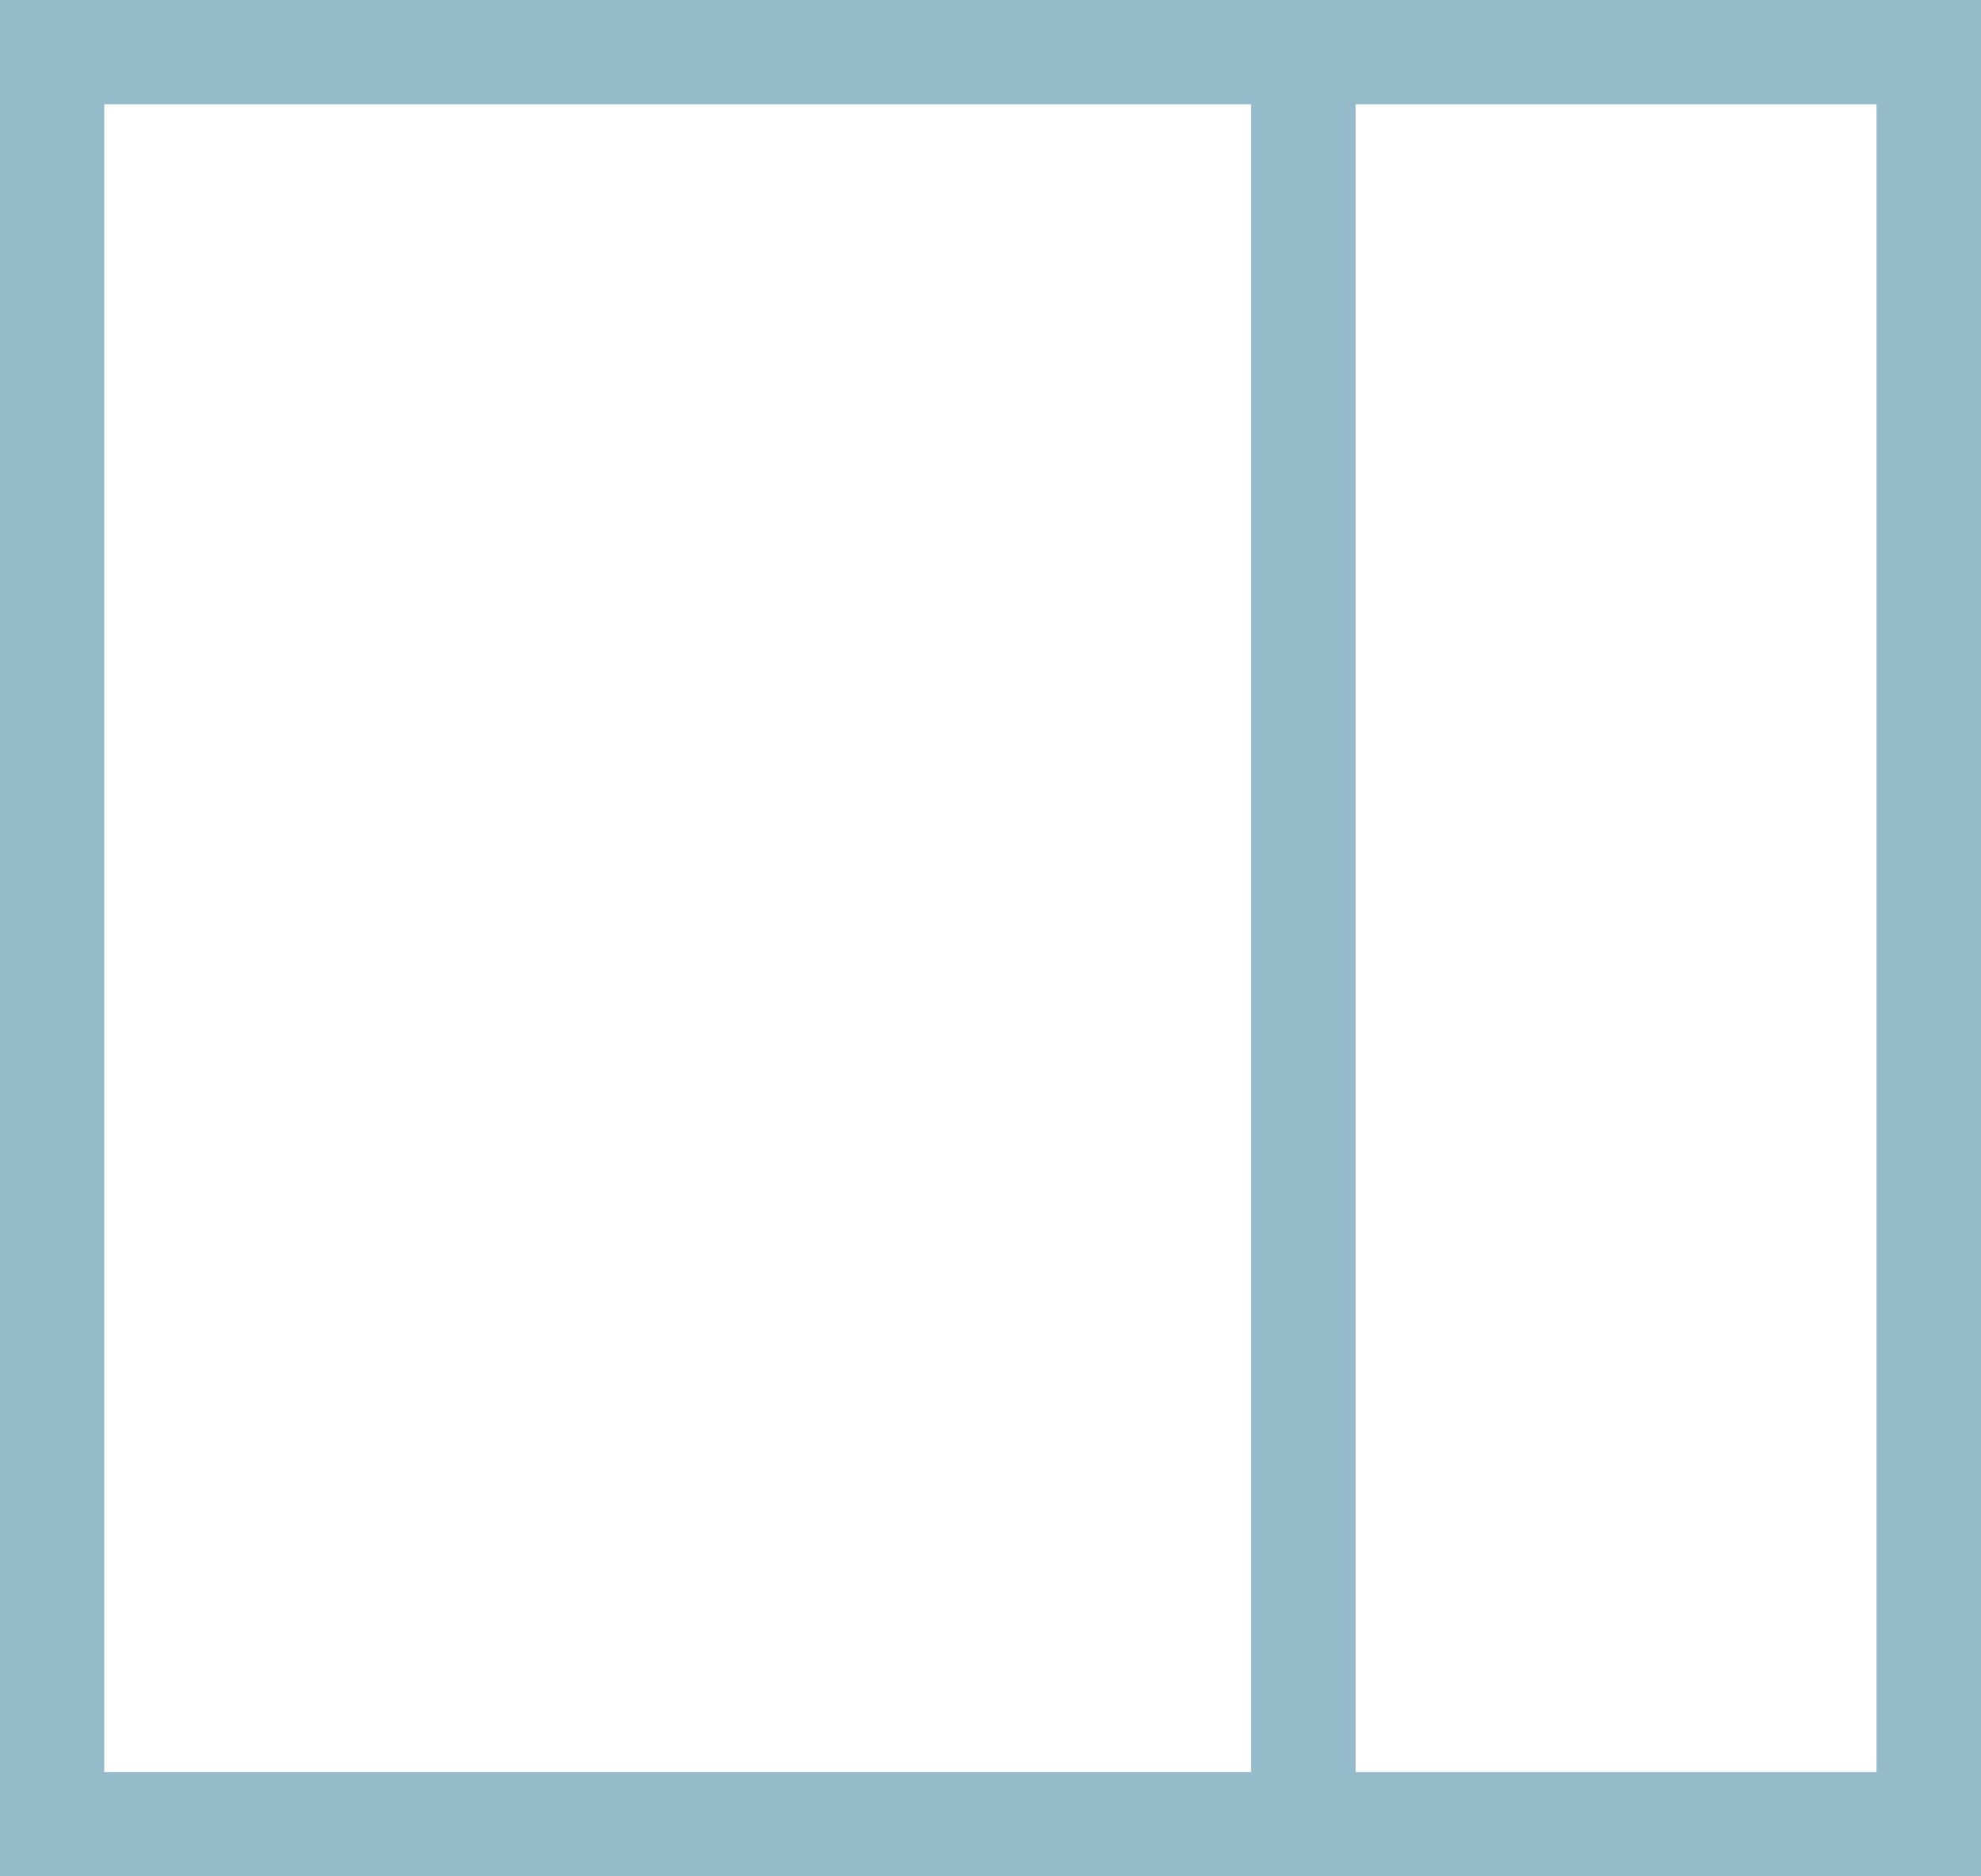 <svg id="Everything_Important" data-name="Everything Important" xmlns="http://www.w3.org/2000/svg" viewBox="0 0 19 18"><defs><style>.cls-2{fill:#95bac9}</style></defs><path fill="none" stroke="#95bac9" d="M18.5 0v18"/><path class="cls-2" d="M12 1v16H1V1h11m1-1H0v18h13V0z"/><path class="cls-2" d="M18 1v16h-5V1h5m1-1h-7v18h7V0z"/></svg>